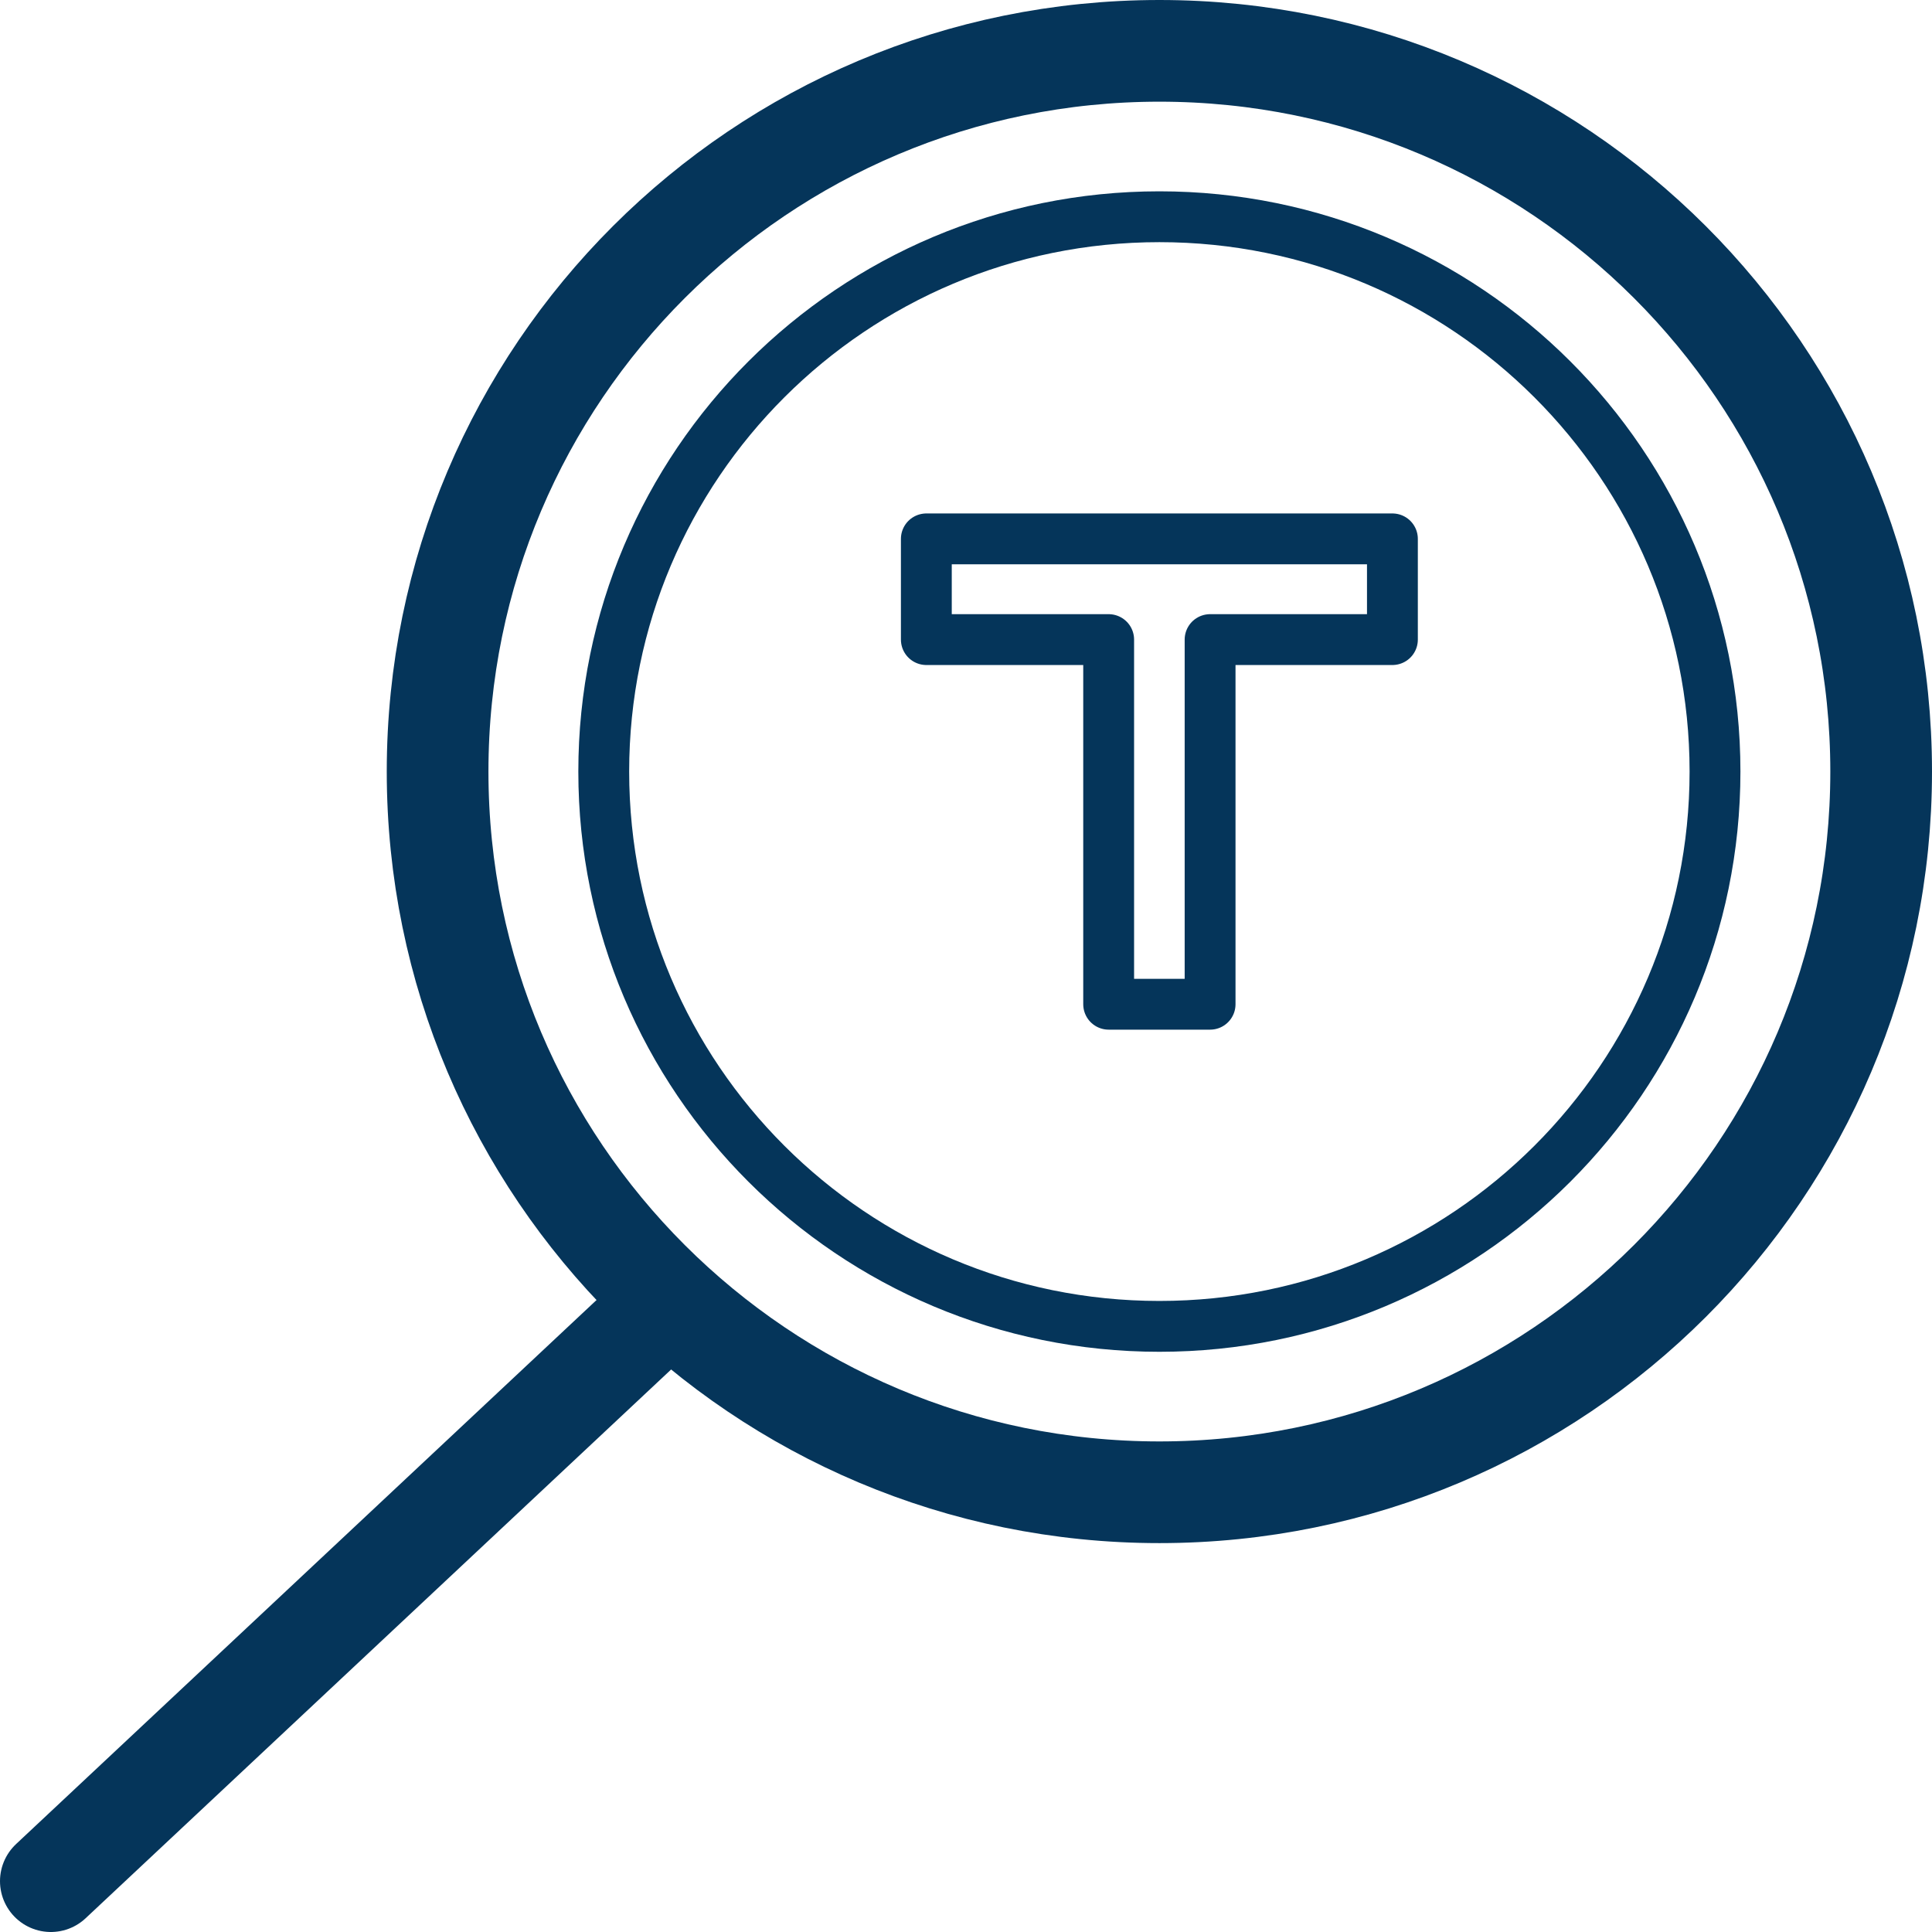 <?xml version="1.0" encoding="UTF-8"?>
<svg xmlns="http://www.w3.org/2000/svg" width="38" height="38" viewBox="0 0 38 38" fill="none">
  <path d="M22.804 26.088C28.839 26.088 33.732 21.202 33.732 15.175C33.732 9.149 28.839 4.263 22.804 4.263C16.768 4.263 11.875 9.149 11.875 15.175C11.875 21.202 16.768 26.088 22.804 26.088Z" stroke="#05355A" stroke-linecap="round" stroke-linejoin="round"></path>
  <path d="M22.804 29.351C30.644 29.351 37 23.004 37 15.175C37 7.347 30.644 1 22.804 1C14.963 1 8.607 7.347 8.607 15.175C8.607 23.004 14.963 29.351 22.804 29.351Z" stroke="#05355A" stroke-width="2" stroke-linecap="round" stroke-linejoin="round"></path>
  <path d="M12.915 25.833L1 37" stroke="#05355A" stroke-width="2" stroke-linecap="round" stroke-linejoin="round"></path>
  <path d="M21.806 19.752V12.58H18.22V10.599H27.387V12.58H23.801V19.752H21.817H21.806Z" stroke="#05355A" stroke-linecap="round" stroke-linejoin="round"></path>
</svg>
